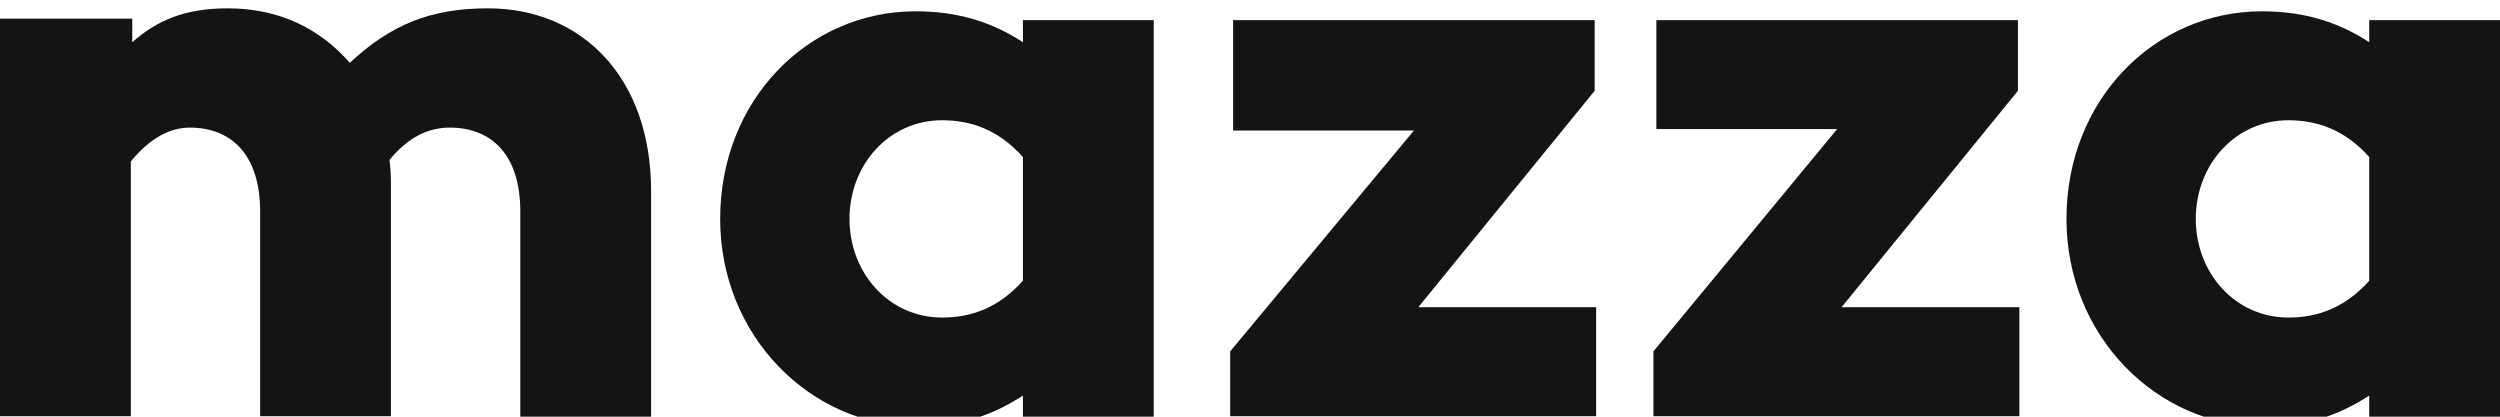 <?xml version="1.0" encoding="UTF-8"?> <svg xmlns="http://www.w3.org/2000/svg" width="120" height="20" viewBox="0 0 120 20" fill="none"><g clip-path="url(#clip0_2345_232)"><path d="M31.252 9.164V20.047H24.974V10.153C24.974 7.468 23.633 6.125 21.587 6.125C20.6 6.125 19.612 6.549 18.695 7.68C18.765 8.174 18.765 8.598 18.765 9.093V19.976H12.487V10.153C12.487 7.468 11.146 6.125 9.101 6.125C8.183 6.125 7.196 6.619 6.279 7.75V19.976H0V0.895H6.349V2.026C7.548 0.966 8.889 0.4 10.935 0.4C13.333 0.4 15.309 1.319 16.79 3.015C18.765 1.178 20.67 0.4 23.422 0.4C27.936 0.4 31.252 3.722 31.252 9.164Z" fill="#141414"></path><path d="M55.379 20.047H49.1V18.987C47.69 19.906 46.138 20.471 44.021 20.471C38.942 20.471 34.568 16.16 34.568 10.507C34.568 4.782 38.801 0.542 43.951 0.542C46.067 0.542 47.69 1.107 49.1 2.026V0.966H55.379V20.047ZM49.1 13.475V7.538C47.901 6.196 46.561 5.772 45.22 5.772C42.681 5.772 40.776 7.892 40.776 10.507C40.776 13.121 42.681 15.242 45.22 15.242C46.561 15.242 47.901 14.818 49.1 13.475Z" fill="#141414"></path><path d="M68.078 14.747H76.615V19.976H59.048V16.867L67.867 6.266H59.189V0.966H76.544V4.358L68.078 14.747Z" fill="#141414"></path><path d="M88.394 14.747H96.93V19.976H79.364V16.867L88.183 6.196H79.505V0.966H96.86V4.358L88.394 14.747Z" fill="#141414"></path><path d="M120.001 20.047H113.723V18.987C112.312 19.906 110.76 20.471 108.643 20.471C103.564 20.471 99.19 16.16 99.19 10.507C99.19 4.782 103.423 0.542 108.573 0.542C110.689 0.542 112.312 1.107 113.723 2.026V0.966H120.001V20.047ZM113.723 13.475V7.538C112.523 6.196 111.183 5.772 109.842 5.772C107.303 5.772 105.398 7.892 105.398 10.507C105.398 13.121 107.303 15.242 109.842 15.242C111.183 15.242 112.523 14.818 113.723 13.475Z" fill="#141414"></path></g><defs><clipPath id="clip0_2345_232"><rect width="120" height="20" fill="white"></rect></clipPath></defs></svg> 